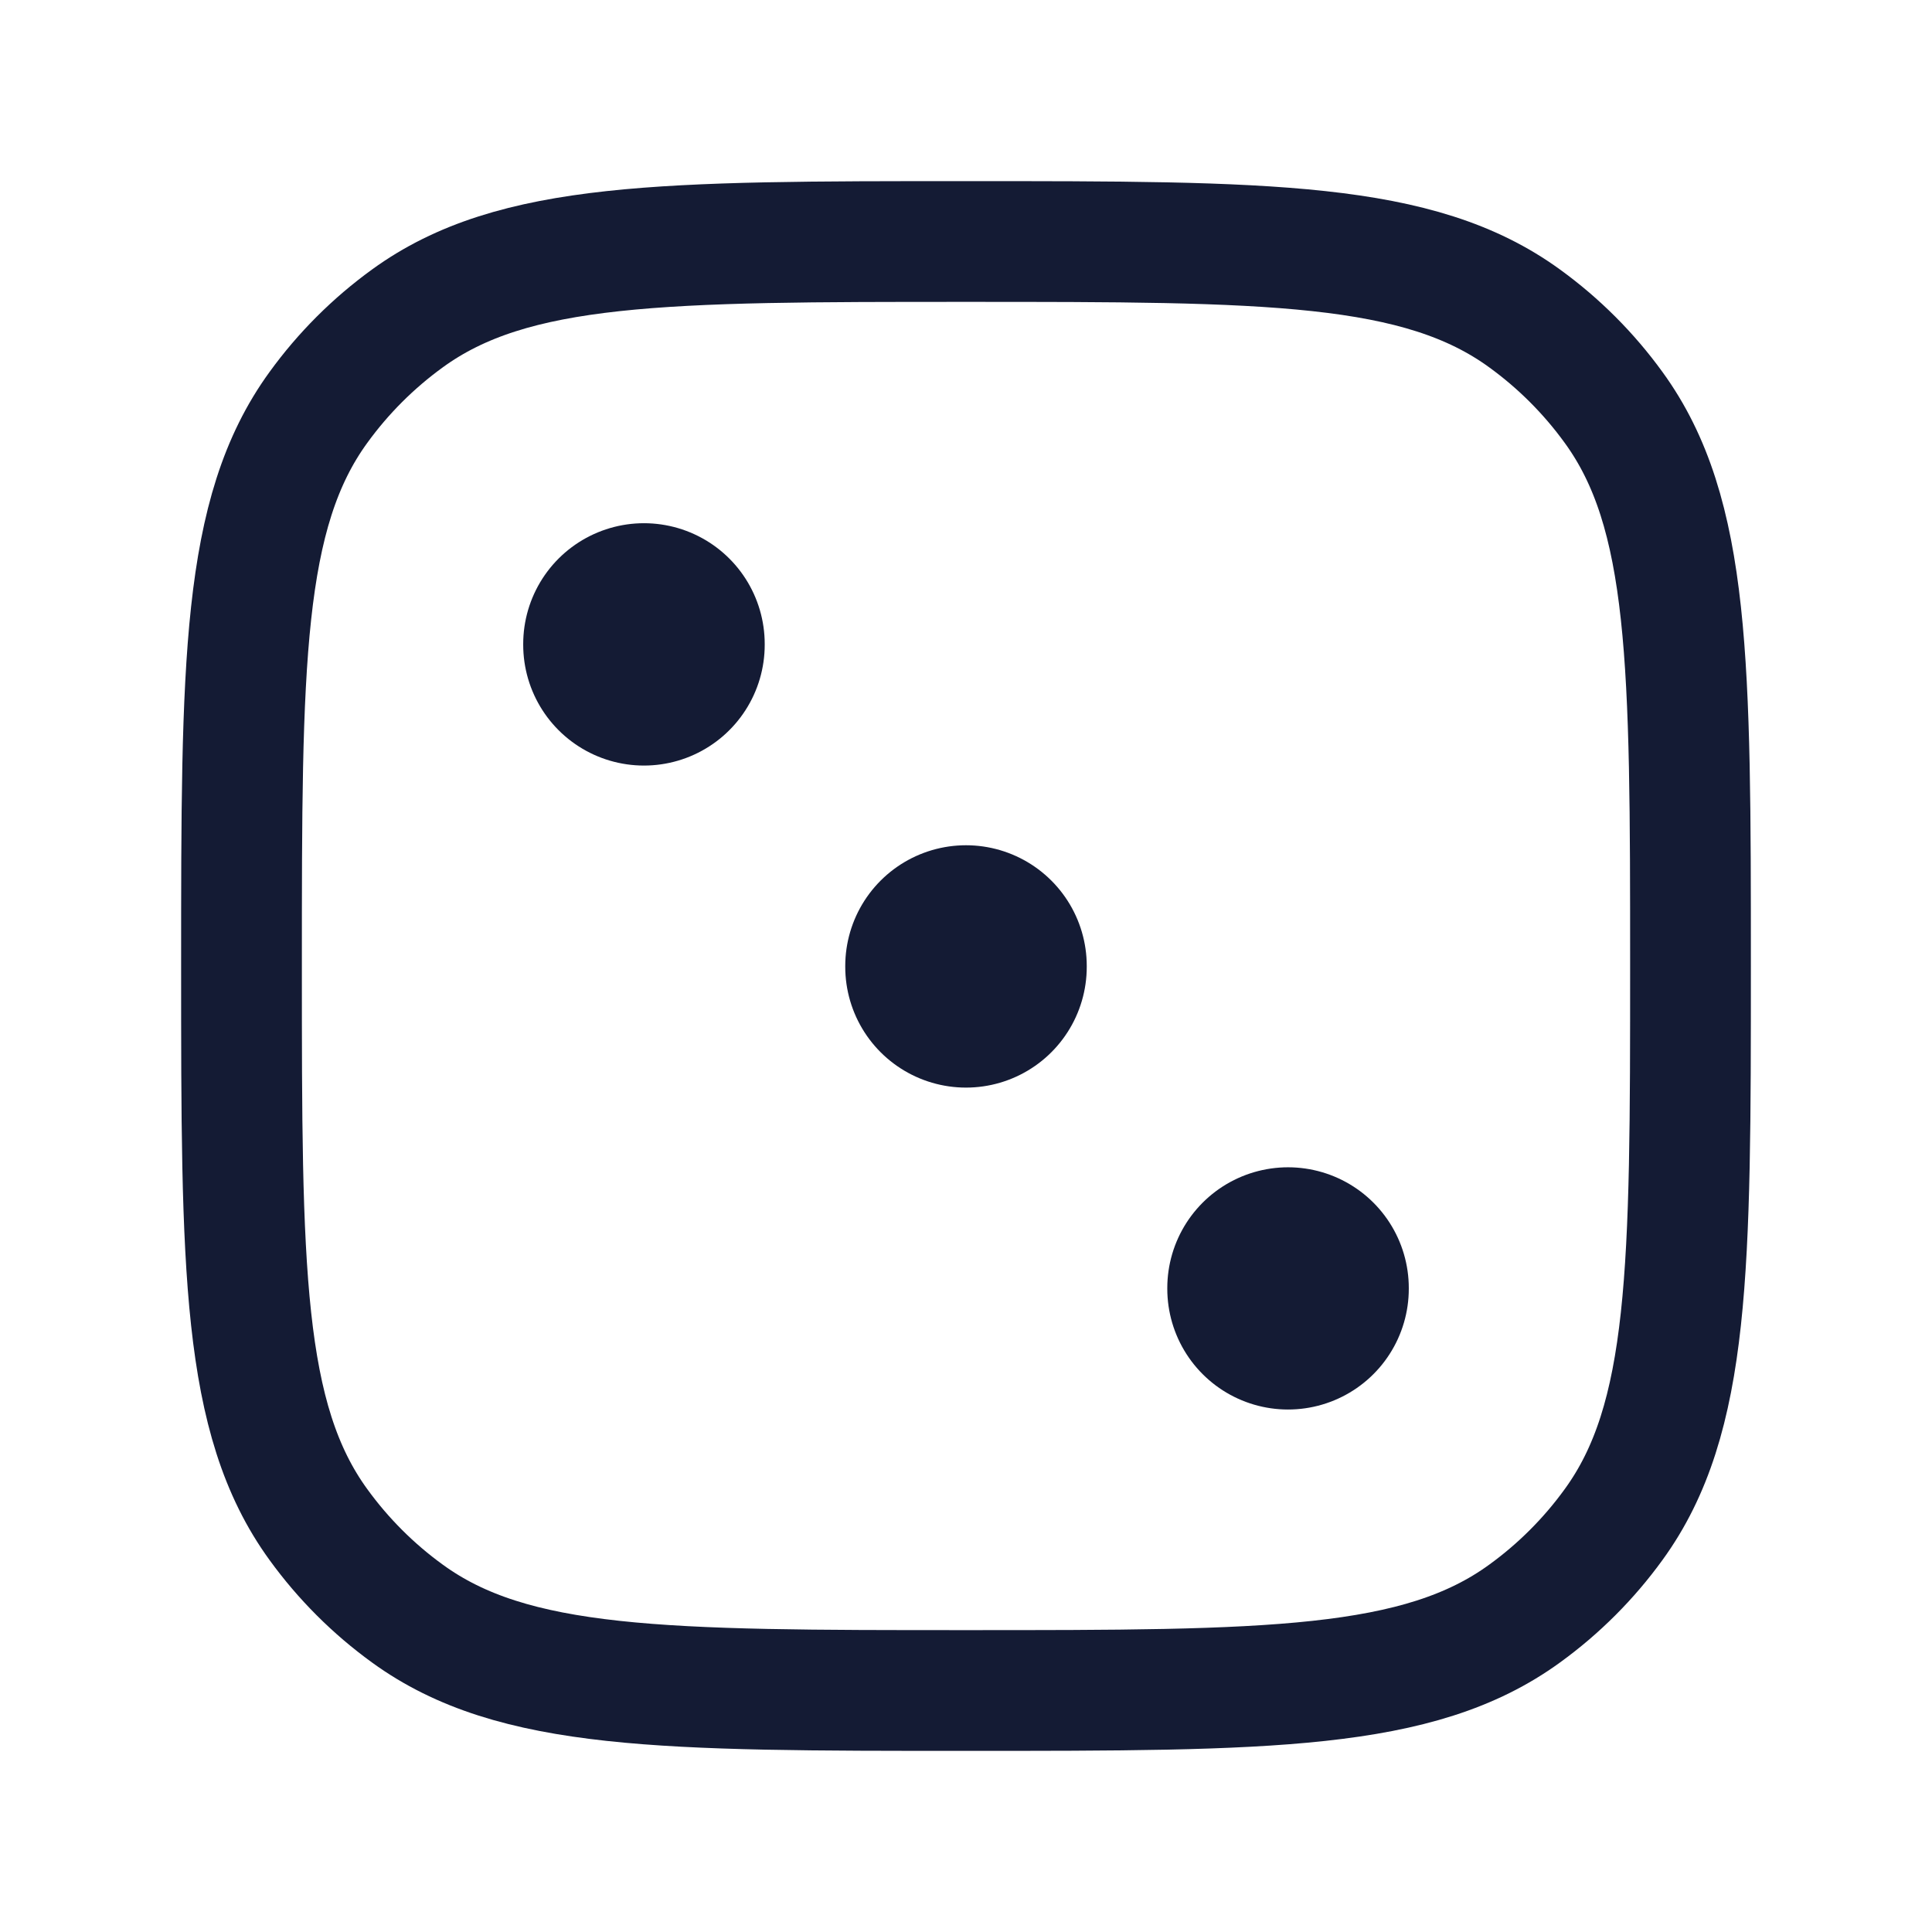<svg width="16" height="16" viewBox="0 0 16 16" fill="none" xmlns="http://www.w3.org/2000/svg">
<path d="M8 14C10.5 14 11.75 14 12.626 13.363C12.909 13.158 13.158 12.909 13.363 12.626C14 11.75 14 10.5 14 8C14 5.5 14 4.25 13.363 3.374C13.158 3.091 12.909 2.842 12.626 2.637C11.75 2 10.5 2 8 2C5.5 2 4.25 2 3.374 2.637C3.091 2.842 2.842 3.091 2.637 3.374C2 4.25 2 5.5 2 8C2 10.5 2 11.75 2.637 12.626C2.842 12.909 3.091 13.158 3.374 13.363C4.25 14 5.5 14 8 14Z" stroke="#141B34" stroke-linecap="round" stroke-linejoin="round"/>
<path d="M8 8V8.007M5.333 5.333V5.34M10.667 10.667V10.673" stroke="#141B34" stroke-width="2" stroke-linecap="round" stroke-linejoin="round"/>
</svg>
